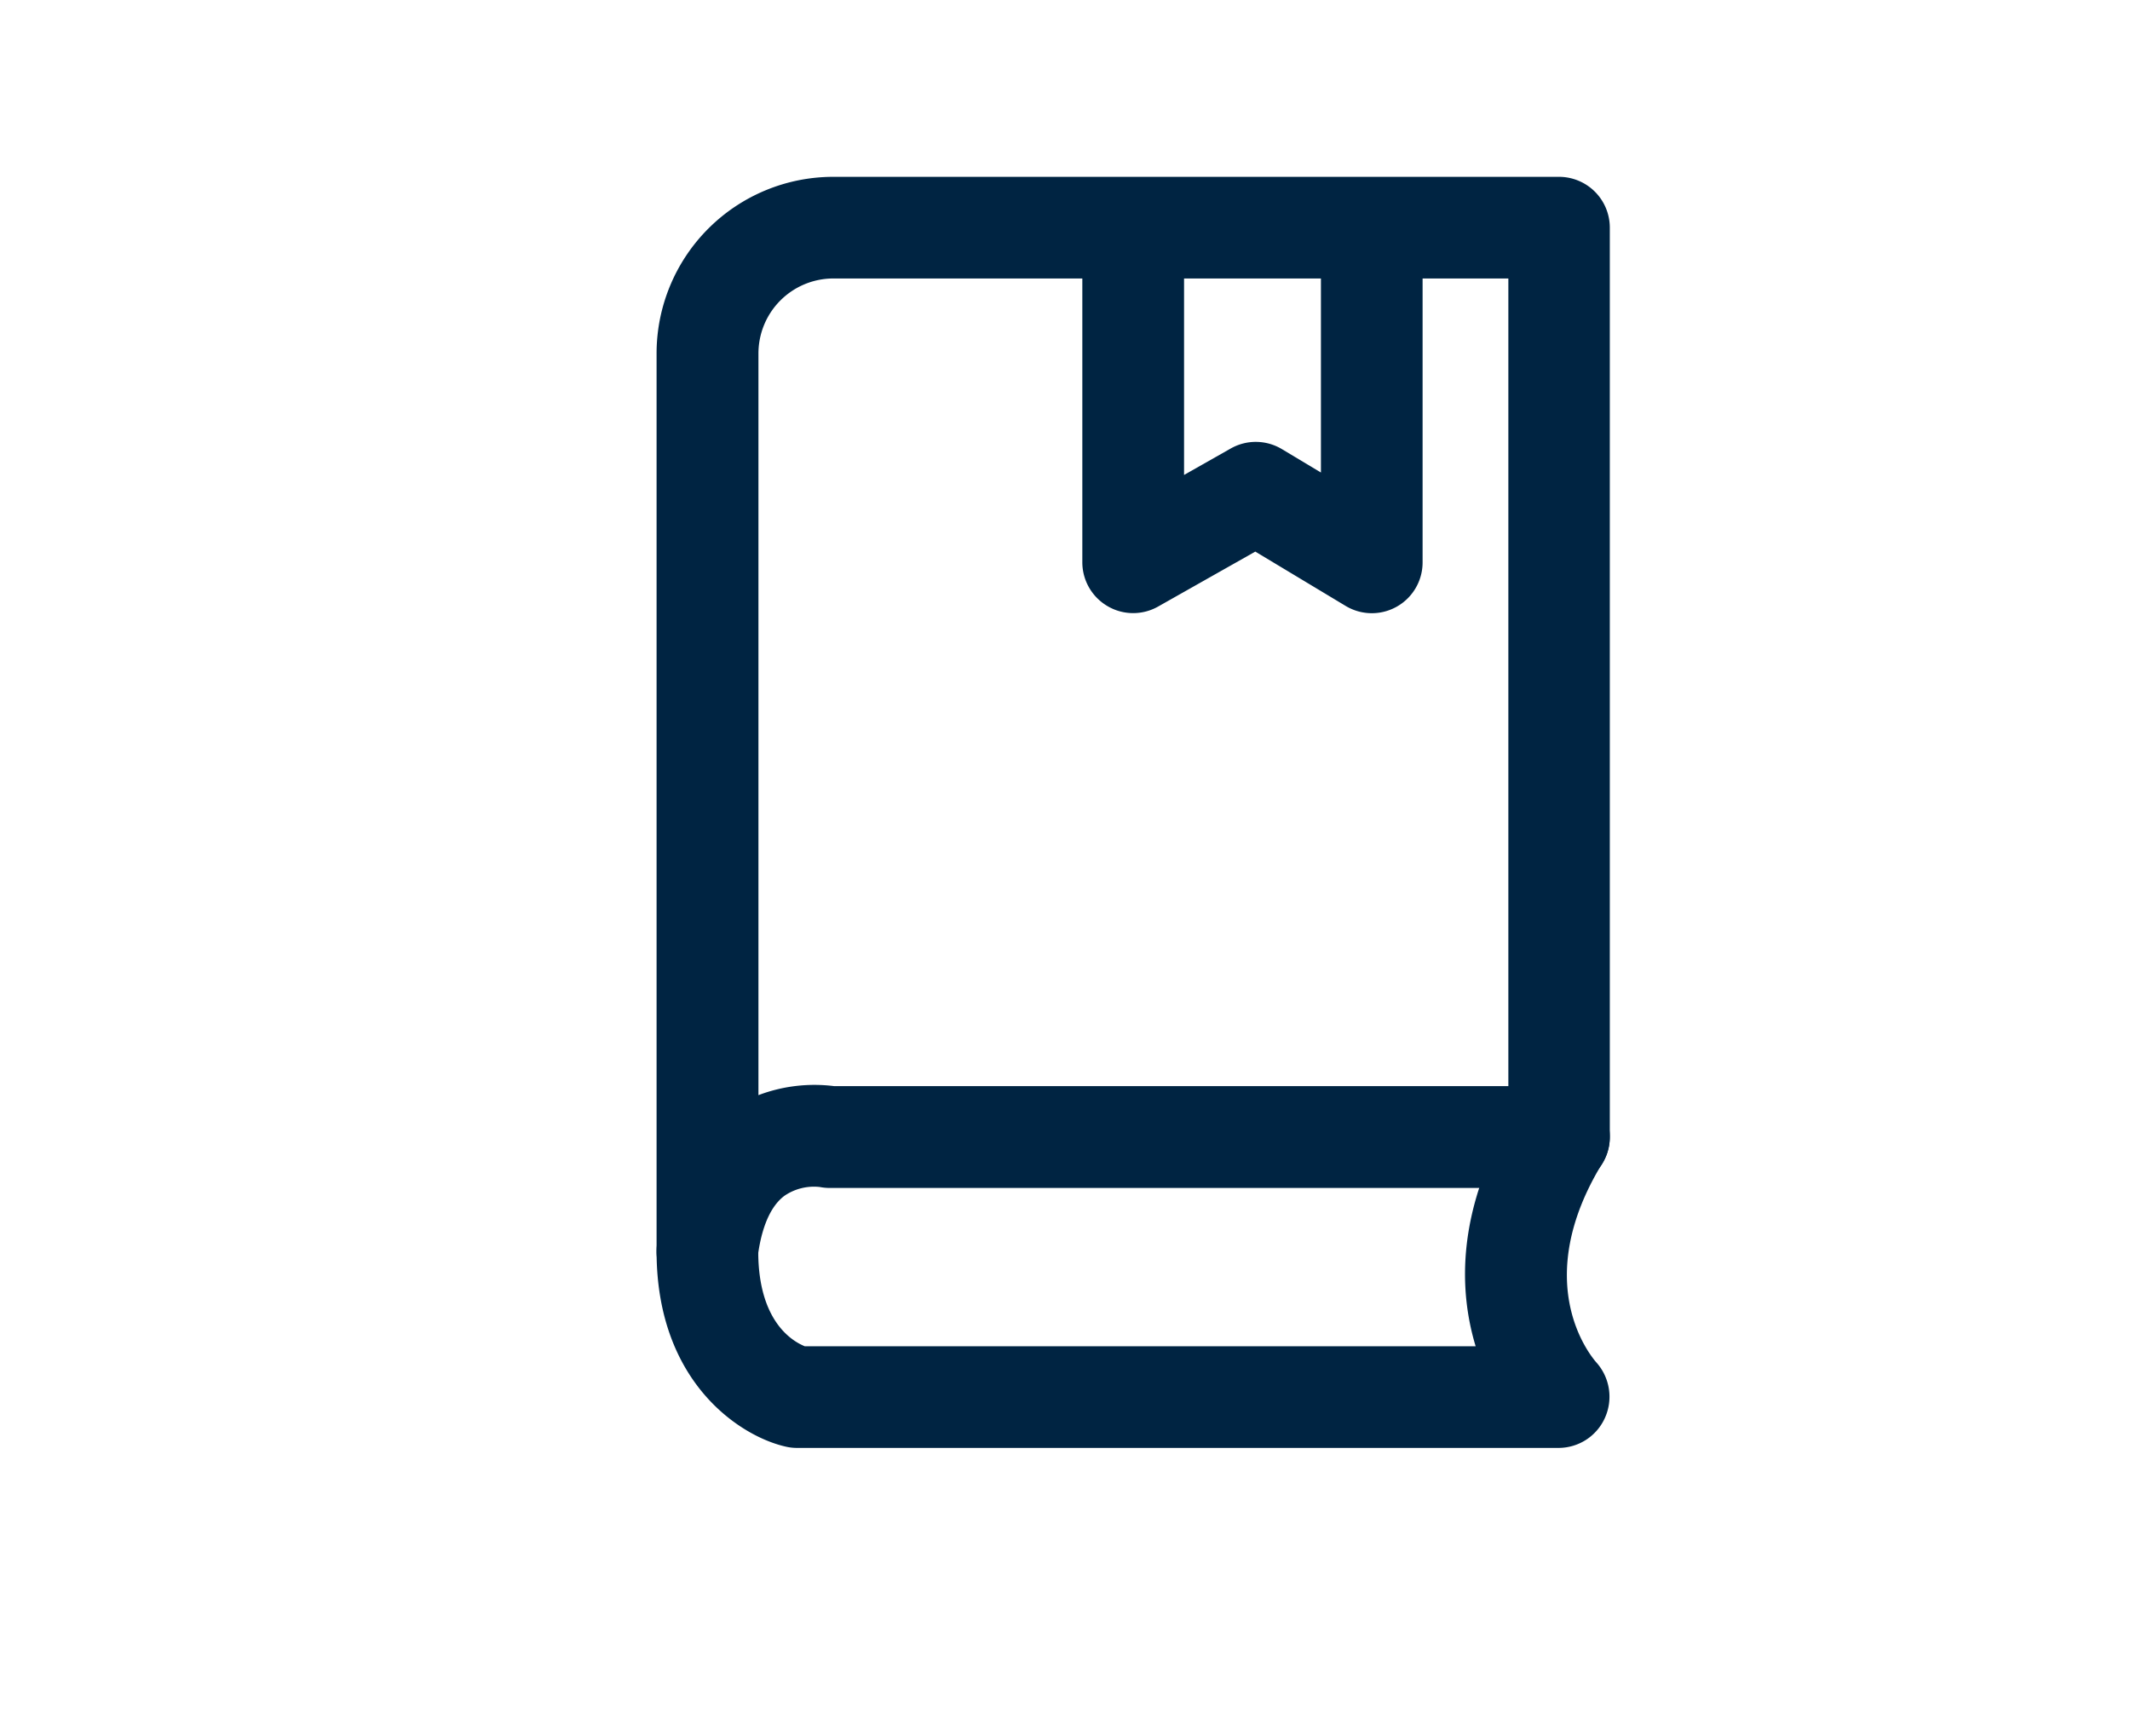 <?xml version="1.0" encoding="UTF-8"?> <svg xmlns="http://www.w3.org/2000/svg" id="Layer_1" data-name="Layer 1" viewBox="0 0 306.73 250"><defs><style>.cls-1{fill:#002442;}</style></defs><path class="cls-1" d="M101.88,187.56l-.45,0a7.32,7.32,0,0,1-6.88-7.31V50.89A25.45,25.45,0,0,1,120,25.47H224.5a7.32,7.32,0,0,1,7.32,7.32v131a7.32,7.32,0,0,1-7.32,7.32h-105a7.94,7.94,0,0,1-1.46-.14h0a7.53,7.53,0,0,0-5.08,1.27c-2.53,1.89-3.49,5.89-3.86,8.91A7.33,7.33,0,0,1,101.88,187.56ZM120,40.11a10.8,10.8,0,0,0-10.78,10.78V157.74a22.75,22.75,0,0,1,10.89-1.3h97.1V40.11Z"></path><path class="cls-1" d="M224.5,208.55H114.75a7,7,0,0,1-1.58-.18c-6.44-1.43-18.62-9.15-18.62-28.14a7.32,7.32,0,1,1,14.64,0c0,9.93,4.74,12.88,6.7,13.68H212.5c-2.46-8.14-2.85-19.88,5.75-34a7.32,7.32,0,0,1,12.5,7.63c-10.42,17.06-1.85,27.59-.84,28.73a7.4,7.4,0,0,1,1.23,7.9A7.32,7.32,0,0,1,224.5,208.55Z"></path><path class="cls-1" d="M163.18,88.31a7.25,7.25,0,0,1-3.68-1A7.32,7.32,0,0,1,155.86,81V36.61a7.33,7.33,0,0,1,14.65,0v31.8l6.72-3.81a7.31,7.31,0,0,1,7.37.09l5.62,3.37V36.61a7.32,7.32,0,0,1,14.64,0V81a7.31,7.31,0,0,1-11.09,6.27l-13-7.82L166.8,87.35A7.29,7.29,0,0,1,163.18,88.31Z"></path></svg> 